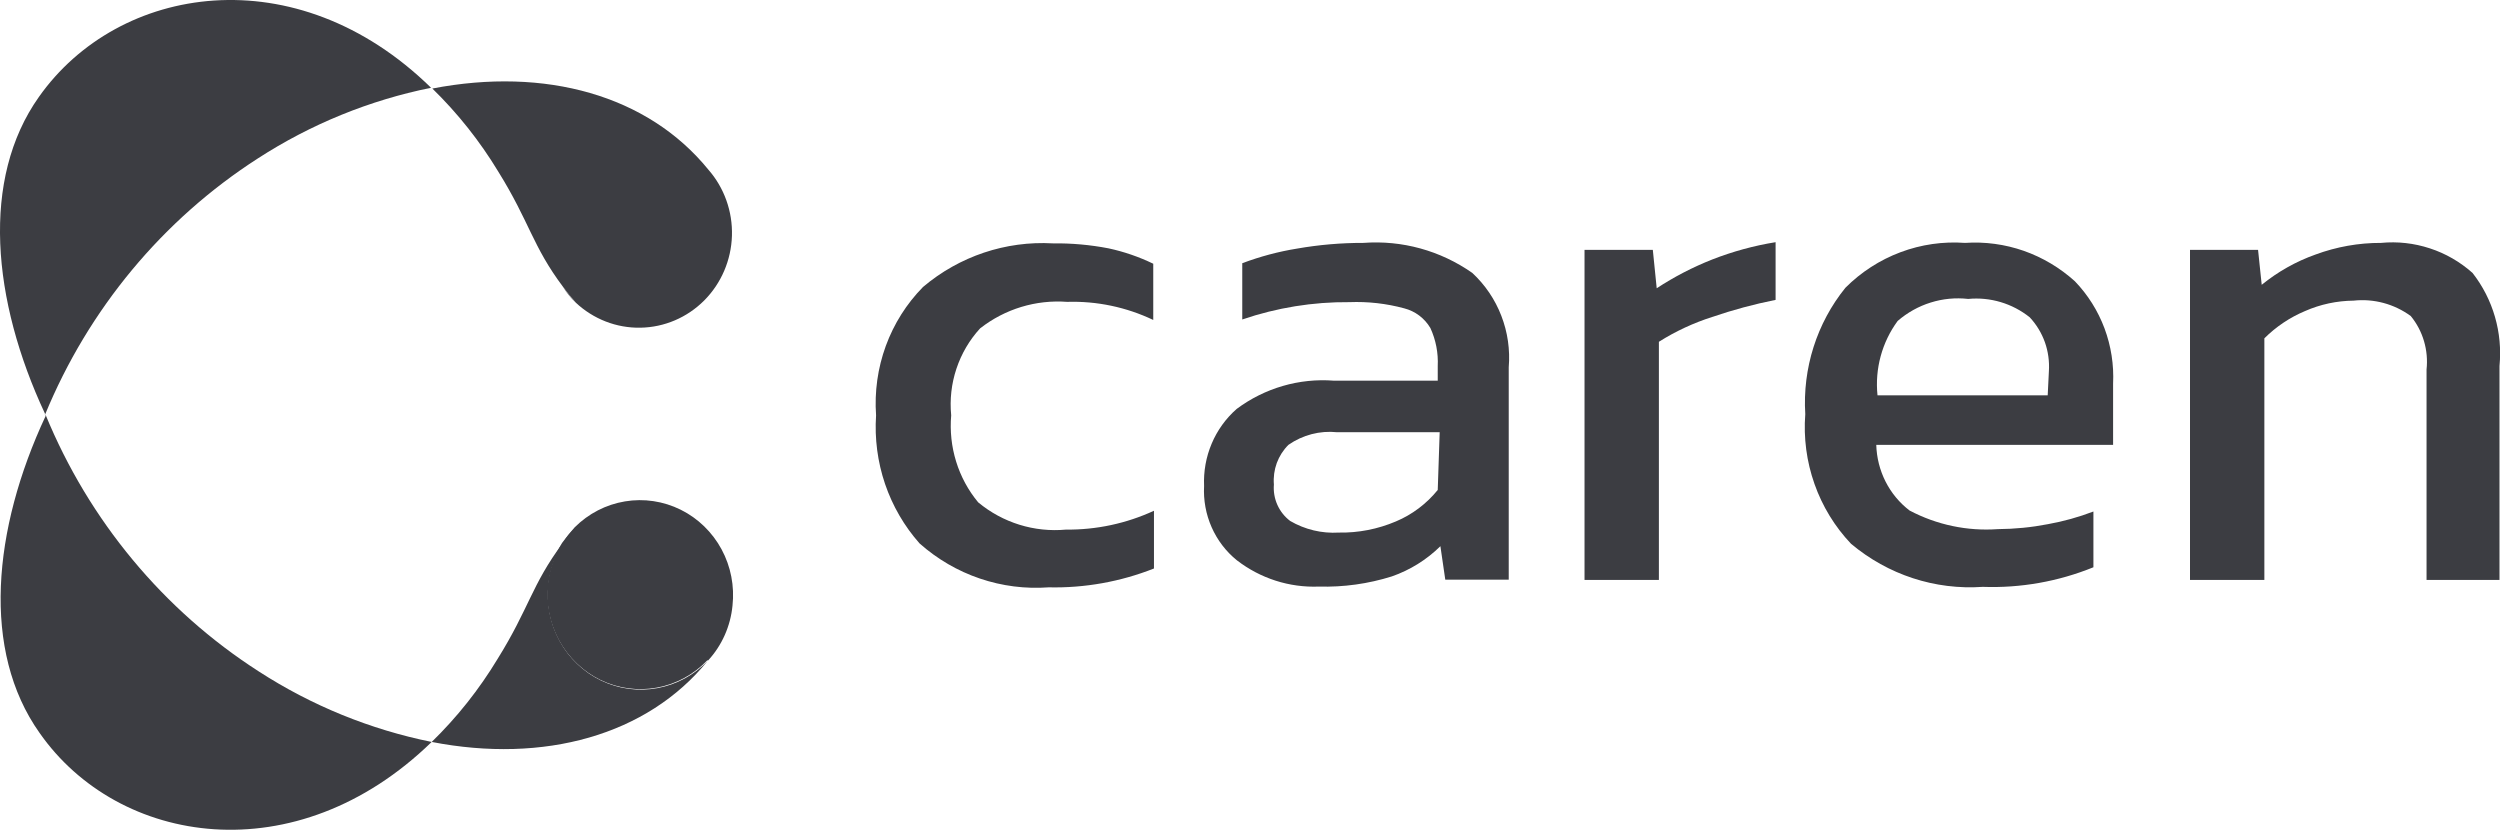<svg width="63" height="21" viewBox="0 0 63 21" fill="none" xmlns="http://www.w3.org/2000/svg">
<path d="M17.849 4.273C16.323 2.399 13.744 1.681 10.895 2.231C11.533 2.853 12.091 3.556 12.555 4.322C13.351 5.603 13.413 6.196 14.191 7.232C14.283 7.357 14.387 7.488 14.509 7.626C14.953 8.042 15.536 8.269 16.139 8.258C16.742 8.248 17.317 8.002 17.747 7.571C18.176 7.139 18.426 6.556 18.445 5.942C18.464 5.328 18.25 4.73 17.849 4.273Z" fill="#3C3D42"/>
<path d="M14.188 7.232C14.278 7.376 14.385 7.508 14.506 7.626C14.384 7.488 14.279 7.357 14.188 7.232Z" fill="#3C3D42"/>
<path d="M0.98 2.443C-0.485 4.51 -0.203 7.563 1.133 10.423C1.13 10.433 1.13 10.444 1.133 10.454C2.228 7.789 4.102 5.533 6.5 3.991C7.834 3.128 9.313 2.525 10.863 2.212C7.462 -1.117 2.983 -0.399 0.98 2.443Z" fill="#3C3D42"/>
<path d="M17.846 16.642C18.194 16.263 18.409 15.778 18.459 15.262C18.513 14.771 18.417 14.275 18.183 13.842C17.949 13.41 17.59 13.061 17.154 12.845C16.718 12.629 16.227 12.555 15.749 12.635C15.271 12.714 14.828 12.943 14.482 13.289C14.36 13.426 14.256 13.557 14.164 13.682C13.973 13.991 13.851 14.338 13.809 14.7C13.752 15.196 13.85 15.698 14.087 16.134C14.325 16.571 14.691 16.921 15.133 17.135C15.576 17.349 16.073 17.417 16.555 17.328C17.037 17.24 17.48 17 17.822 16.642H17.846Z" fill="#3C3D42"/>
<path d="M17.833 16.655C17.491 17.013 17.048 17.253 16.566 17.341C16.084 17.43 15.587 17.362 15.144 17.148C14.702 16.934 14.336 16.584 14.099 16.147C13.861 15.711 13.764 15.209 13.82 14.713C13.863 14.351 13.984 14.004 14.175 13.695C13.397 14.738 13.336 15.325 12.539 16.605C12.076 17.372 11.518 18.075 10.879 18.697C13.703 19.247 16.307 18.535 17.833 16.655Z" fill="#3C3D42"/>
<path d="M14.506 13.282C14.385 13.4 14.278 13.532 14.188 13.676C14.279 13.557 14.384 13.426 14.506 13.282Z" fill="#3C3D42"/>
<path d="M10.878 18.697C9.329 18.384 7.849 17.78 6.516 16.917C4.118 15.376 2.244 13.119 1.149 10.454C1.145 10.464 1.145 10.475 1.149 10.485C-0.187 13.345 -0.469 16.399 0.995 18.466C2.98 21.313 7.459 22.025 10.878 18.697Z" fill="#3C3D42"/>
<path d="M24.65 12.659C24.4 12.358 24.211 12.009 24.095 11.633C23.978 11.256 23.936 10.86 23.97 10.467C23.931 10.07 23.976 9.669 24.102 9.291C24.228 8.913 24.431 8.566 24.699 8.275C25.325 7.785 26.106 7.548 26.893 7.607C27.641 7.584 28.384 7.74 29.062 8.063V6.646C28.702 6.472 28.324 6.342 27.934 6.258C27.472 6.169 27.002 6.127 26.531 6.133C25.344 6.066 24.175 6.458 23.26 7.232C22.846 7.653 22.526 8.16 22.322 8.718C22.118 9.277 22.035 9.873 22.077 10.467C22.038 11.053 22.115 11.64 22.303 12.195C22.492 12.75 22.788 13.26 23.174 13.695C23.618 14.089 24.134 14.39 24.692 14.579C25.25 14.769 25.84 14.844 26.427 14.801C27.334 14.821 28.235 14.66 29.08 14.326V12.871C28.384 13.192 27.627 13.354 26.862 13.346C26.065 13.42 25.271 13.174 24.65 12.659Z" fill="#3C3D42"/>
<path d="M37.101 6.877C36.297 6.314 35.329 6.048 34.356 6.121C33.796 6.12 33.236 6.168 32.684 6.265C32.213 6.341 31.752 6.465 31.305 6.633V8.051C32.176 7.753 33.089 7.606 34.007 7.614C34.472 7.596 34.936 7.648 35.386 7.77C35.523 7.805 35.652 7.867 35.765 7.952C35.879 8.038 35.975 8.146 36.047 8.269C36.184 8.568 36.247 8.896 36.231 9.225V9.593H33.615C32.741 9.525 31.872 9.778 31.164 10.305C30.892 10.544 30.676 10.843 30.534 11.18C30.392 11.516 30.327 11.881 30.343 12.247C30.324 12.604 30.389 12.96 30.533 13.286C30.677 13.612 30.895 13.898 31.17 14.12C31.763 14.577 32.492 14.811 33.235 14.782C33.857 14.799 34.478 14.713 35.073 14.526C35.531 14.367 35.95 14.107 36.298 13.764L36.421 14.607H38.02V9.256C38.057 8.814 37.993 8.37 37.833 7.957C37.674 7.544 37.423 7.175 37.101 6.877ZM36.231 12.347C35.949 12.695 35.587 12.968 35.177 13.14C34.721 13.334 34.231 13.43 33.737 13.421C33.31 13.447 32.884 13.345 32.512 13.128C32.373 13.023 32.262 12.884 32.19 12.723C32.118 12.562 32.088 12.386 32.102 12.21C32.087 12.026 32.112 11.841 32.175 11.668C32.239 11.495 32.339 11.339 32.469 11.21C32.828 10.96 33.262 10.847 33.694 10.892H36.28L36.231 12.347Z" fill="#3C3D42"/>
<path d="M41.749 7.264L41.651 6.296H39.93V14.614H41.804V8.613C42.224 8.348 42.675 8.138 43.146 7.988C43.669 7.809 44.204 7.665 44.745 7.557V6.103C44.199 6.191 43.663 6.338 43.146 6.54C42.658 6.733 42.19 6.975 41.749 7.264Z" fill="#3C3D42"/>
<path d="M49.518 6.121C48.966 6.081 48.412 6.161 47.892 6.356C47.372 6.551 46.899 6.856 46.504 7.252C45.783 8.144 45.422 9.282 45.493 10.436C45.447 11.033 45.526 11.632 45.725 12.195C45.923 12.758 46.237 13.272 46.645 13.702C47.575 14.484 48.763 14.873 49.966 14.789C50.919 14.823 51.868 14.655 52.754 14.295V12.89C52.382 13.032 51.998 13.139 51.608 13.209C51.192 13.29 50.769 13.331 50.346 13.334C49.576 13.389 48.806 13.227 48.121 12.865C47.868 12.672 47.661 12.422 47.516 12.136C47.371 11.849 47.291 11.533 47.282 11.21H53.25V9.668C53.273 9.194 53.199 8.72 53.034 8.276C52.868 7.832 52.614 7.428 52.288 7.089C51.912 6.749 51.474 6.488 50.999 6.321C50.523 6.155 50.02 6.087 49.518 6.121ZM51.602 9.962H47.313C47.244 9.294 47.426 8.625 47.821 8.088C48.065 7.877 48.348 7.719 48.653 7.624C48.959 7.528 49.28 7.497 49.598 7.533C50.154 7.48 50.708 7.645 51.148 7.995C51.317 8.175 51.447 8.389 51.531 8.623C51.614 8.858 51.648 9.107 51.632 9.356L51.602 9.962Z" fill="#3C3D42"/>
<path d="M62.307 6.877C61.993 6.598 61.628 6.387 61.231 6.258C60.835 6.128 60.418 6.081 60.003 6.121C59.439 6.119 58.879 6.219 58.349 6.415C57.859 6.589 57.401 6.847 56.995 7.177L56.903 6.296H55.188V14.614H57.062V8.526C57.357 8.232 57.705 7.999 58.086 7.839C58.473 7.669 58.889 7.58 59.311 7.576C59.821 7.521 60.334 7.659 60.751 7.964C60.903 8.149 61.017 8.365 61.085 8.597C61.153 8.828 61.175 9.072 61.149 9.312V14.614H62.987V9.225C63.07 8.382 62.826 7.539 62.307 6.877Z" fill="#3C3D42"/>
</svg>
